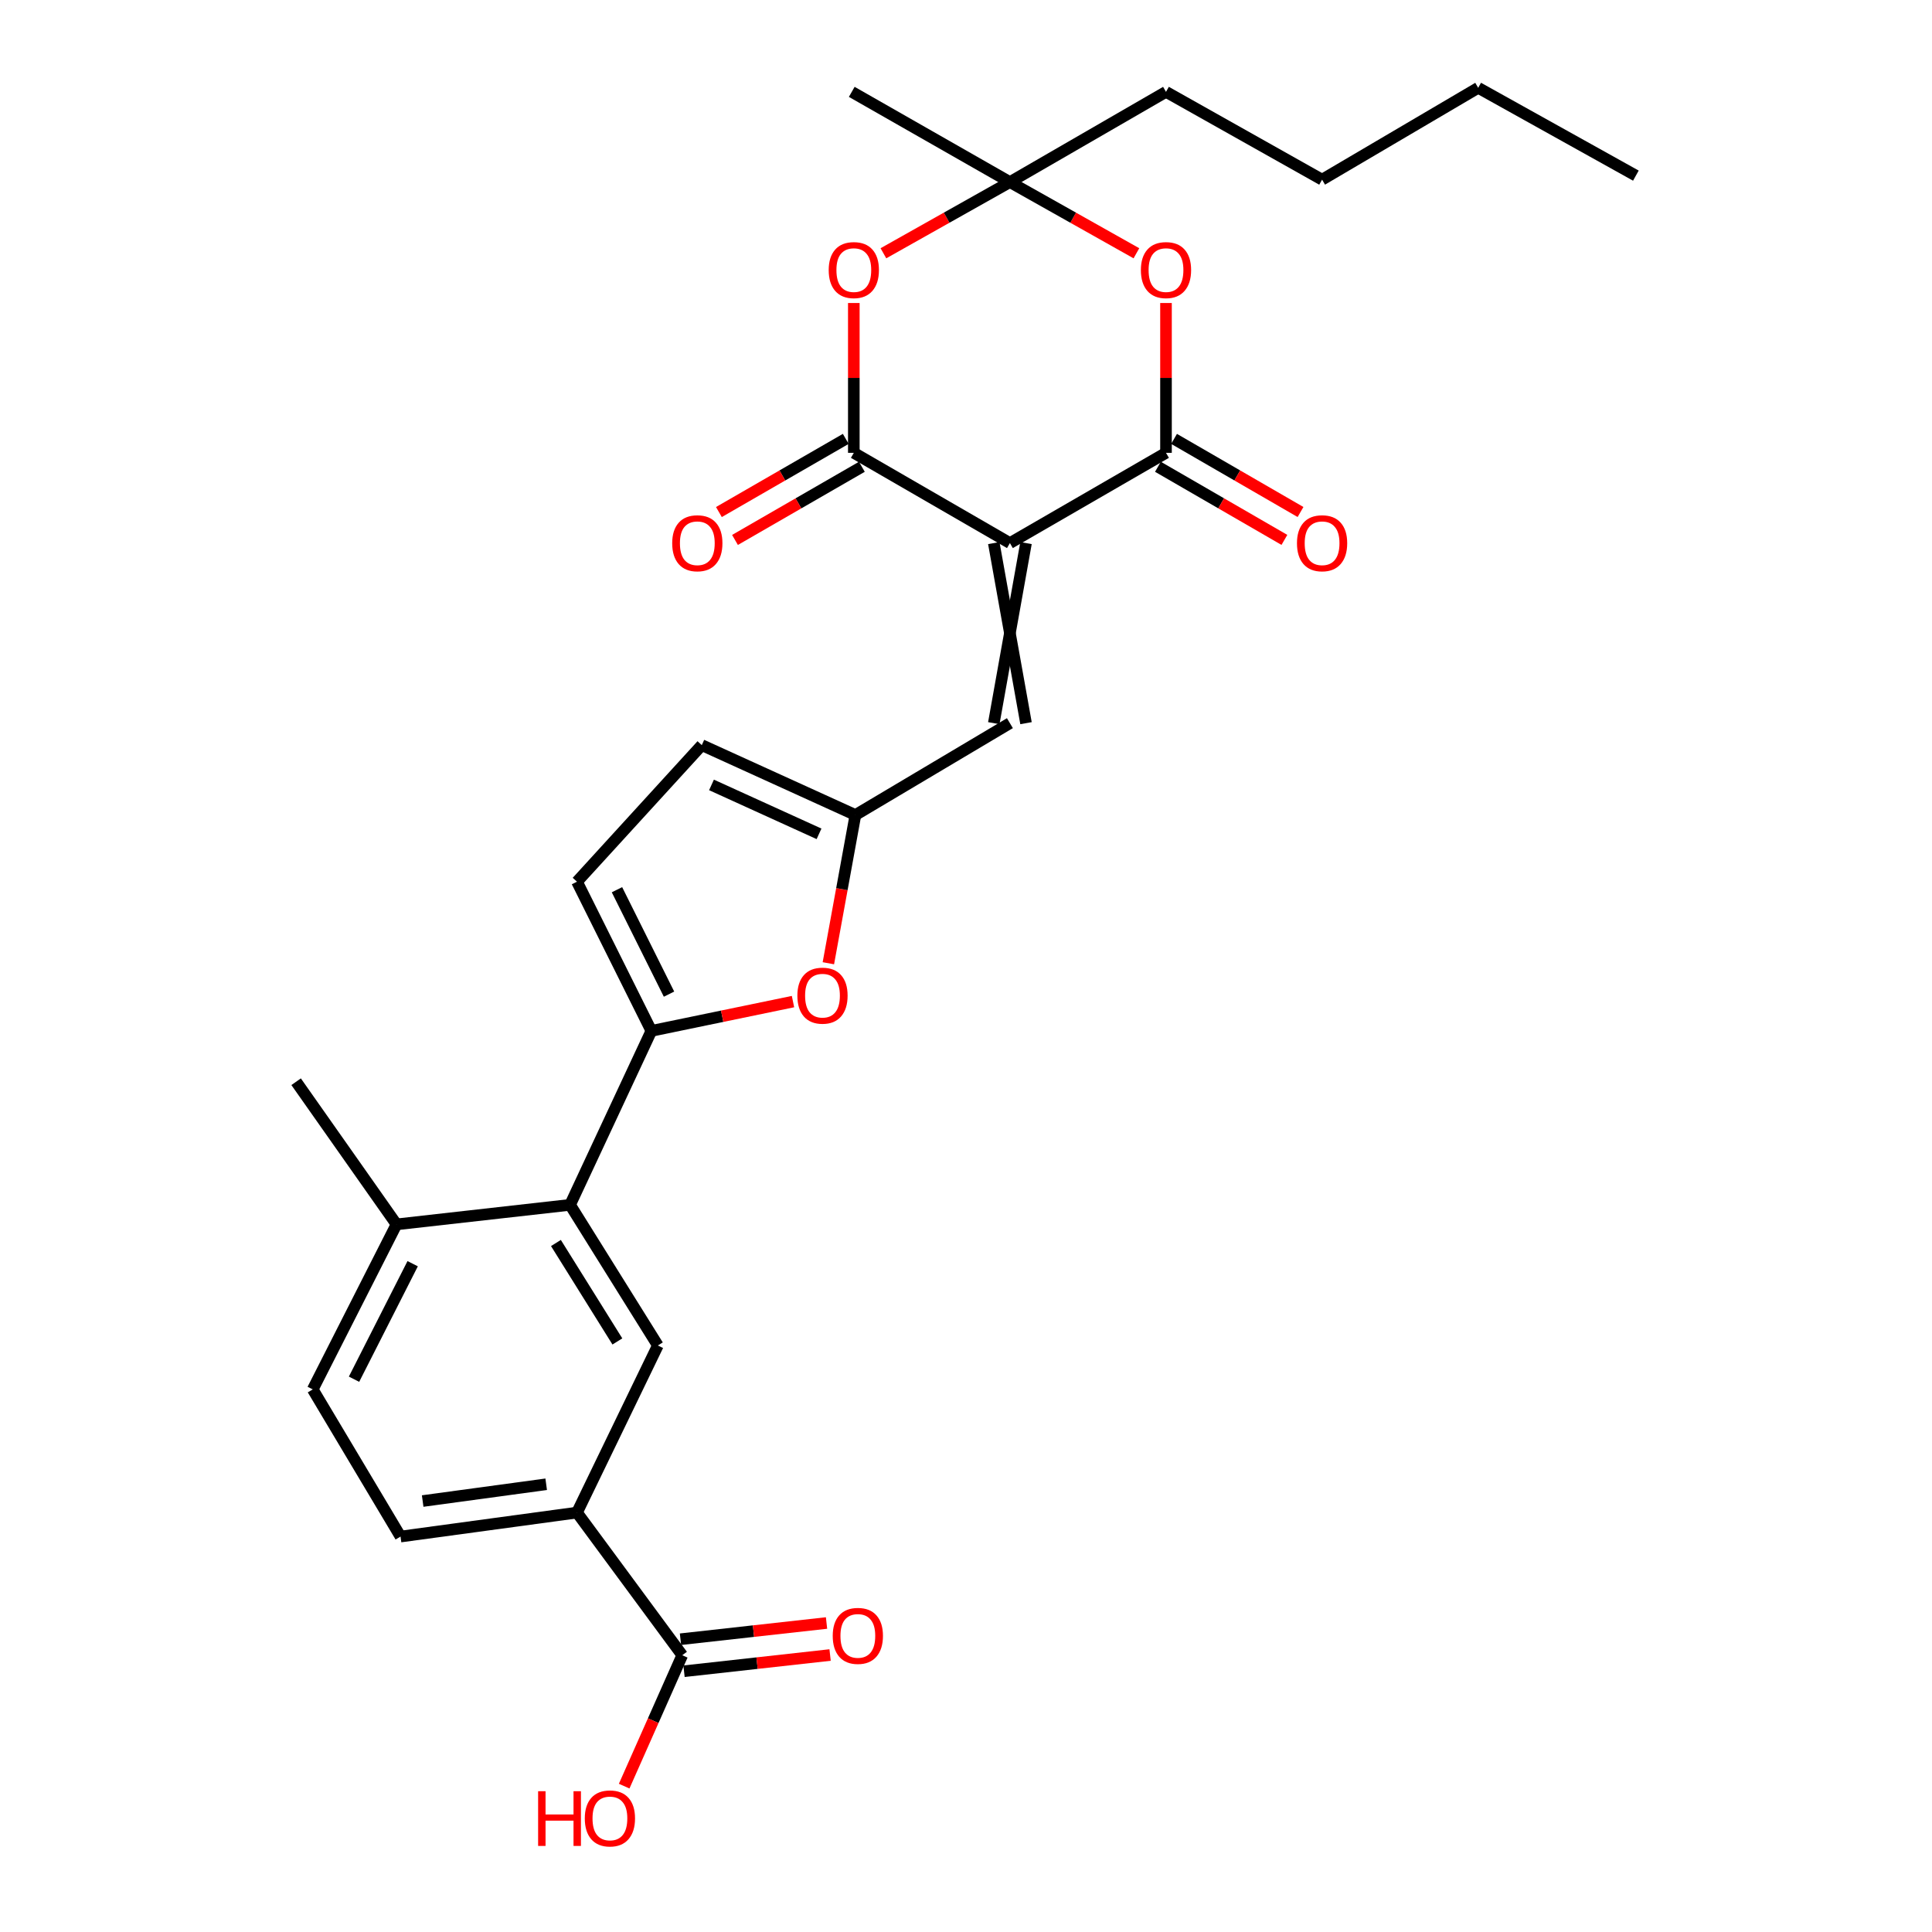 <?xml version='1.0' encoding='iso-8859-1'?>
<svg version='1.1' baseProfile='full'
              xmlns='http://www.w3.org/2000/svg'
                      xmlns:rdkit='http://www.rdkit.org/xml'
                      xmlns:xlink='http://www.w3.org/1999/xlink'
                  xml:space='preserve'
width='1000px' height='1000px' viewBox='0 0 1000 1000'>
<!-- END OF HEADER -->
<rect style='opacity:1.0;fill:#FFFFFF;stroke:none' width='1000' height='1000' x='0' y='0'> </rect>
<path class='bond-0' d='M 522.726,281.098 L 603.518,234.386' style='fill:none;fill-rule:evenodd;stroke:#000000;stroke-width:6px;stroke-linecap:butt;stroke-linejoin:miter;stroke-opacity:1' />
<path class='bond-1' d='M 522.726,281.098 L 441.934,234.386' style='fill:none;fill-rule:evenodd;stroke:#000000;stroke-width:6px;stroke-linecap:butt;stroke-linejoin:miter;stroke-opacity:1' />
<path class='bond-6' d='M 514.391,281.098 L 531.061,374.309' style='fill:none;fill-rule:evenodd;stroke:#000000;stroke-width:6px;stroke-linecap:butt;stroke-linejoin:miter;stroke-opacity:1' />
<path class='bond-6' d='M 531.061,281.098 L 514.391,374.309' style='fill:none;fill-rule:evenodd;stroke:#000000;stroke-width:6px;stroke-linecap:butt;stroke-linejoin:miter;stroke-opacity:1' />
<path class='bond-3' d='M 603.518,234.386 L 603.518,195.612' style='fill:none;fill-rule:evenodd;stroke:#000000;stroke-width:6px;stroke-linecap:butt;stroke-linejoin:miter;stroke-opacity:1' />
<path class='bond-3' d='M 603.518,195.612 L 603.518,156.839' style='fill:none;fill-rule:evenodd;stroke:#FF0000;stroke-width:6px;stroke-linecap:butt;stroke-linejoin:miter;stroke-opacity:1' />
<path class='bond-15' d='M 599.346,241.601 L 632.076,260.525' style='fill:none;fill-rule:evenodd;stroke:#000000;stroke-width:6px;stroke-linecap:butt;stroke-linejoin:miter;stroke-opacity:1' />
<path class='bond-15' d='M 632.076,260.525 L 664.805,279.448' style='fill:none;fill-rule:evenodd;stroke:#FF0000;stroke-width:6px;stroke-linecap:butt;stroke-linejoin:miter;stroke-opacity:1' />
<path class='bond-15' d='M 607.69,227.17 L 640.419,246.094' style='fill:none;fill-rule:evenodd;stroke:#000000;stroke-width:6px;stroke-linecap:butt;stroke-linejoin:miter;stroke-opacity:1' />
<path class='bond-15' d='M 640.419,246.094 L 673.149,265.017' style='fill:none;fill-rule:evenodd;stroke:#FF0000;stroke-width:6px;stroke-linecap:butt;stroke-linejoin:miter;stroke-opacity:1' />
<path class='bond-2' d='M 441.934,234.386 L 441.934,195.612' style='fill:none;fill-rule:evenodd;stroke:#000000;stroke-width:6px;stroke-linecap:butt;stroke-linejoin:miter;stroke-opacity:1' />
<path class='bond-2' d='M 441.934,195.612 L 441.934,156.839' style='fill:none;fill-rule:evenodd;stroke:#FF0000;stroke-width:6px;stroke-linecap:butt;stroke-linejoin:miter;stroke-opacity:1' />
<path class='bond-16' d='M 437.771,227.166 L 404.937,246.099' style='fill:none;fill-rule:evenodd;stroke:#000000;stroke-width:6px;stroke-linecap:butt;stroke-linejoin:miter;stroke-opacity:1' />
<path class='bond-16' d='M 404.937,246.099 L 372.103,265.033' style='fill:none;fill-rule:evenodd;stroke:#FF0000;stroke-width:6px;stroke-linecap:butt;stroke-linejoin:miter;stroke-opacity:1' />
<path class='bond-16' d='M 446.098,241.606 L 413.264,260.54' style='fill:none;fill-rule:evenodd;stroke:#000000;stroke-width:6px;stroke-linecap:butt;stroke-linejoin:miter;stroke-opacity:1' />
<path class='bond-16' d='M 413.264,260.54 L 380.431,279.473' style='fill:none;fill-rule:evenodd;stroke:#FF0000;stroke-width:6px;stroke-linecap:butt;stroke-linejoin:miter;stroke-opacity:1' />
<path class='bond-5' d='M 457.252,131.093 L 489.989,112.671' style='fill:none;fill-rule:evenodd;stroke:#FF0000;stroke-width:6px;stroke-linecap:butt;stroke-linejoin:miter;stroke-opacity:1' />
<path class='bond-5' d='M 489.989,112.671 L 522.726,94.25' style='fill:none;fill-rule:evenodd;stroke:#000000;stroke-width:6px;stroke-linecap:butt;stroke-linejoin:miter;stroke-opacity:1' />
<path class='bond-28' d='M 588.201,131.093 L 555.463,112.671' style='fill:none;fill-rule:evenodd;stroke:#FF0000;stroke-width:6px;stroke-linecap:butt;stroke-linejoin:miter;stroke-opacity:1' />
<path class='bond-28' d='M 555.463,112.671 L 522.726,94.25' style='fill:none;fill-rule:evenodd;stroke:#000000;stroke-width:6px;stroke-linecap:butt;stroke-linejoin:miter;stroke-opacity:1' />
<path class='bond-4' d='M 337.138,533.586 L 373.798,526.005' style='fill:none;fill-rule:evenodd;stroke:#000000;stroke-width:6px;stroke-linecap:butt;stroke-linejoin:miter;stroke-opacity:1' />
<path class='bond-4' d='M 373.798,526.005 L 410.457,518.424' style='fill:none;fill-rule:evenodd;stroke:#FF0000;stroke-width:6px;stroke-linecap:butt;stroke-linejoin:miter;stroke-opacity:1' />
<path class='bond-7' d='M 337.138,533.586 L 295.075,623.63' style='fill:none;fill-rule:evenodd;stroke:#000000;stroke-width:6px;stroke-linecap:butt;stroke-linejoin:miter;stroke-opacity:1' />
<path class='bond-29' d='M 337.138,533.586 L 298.65,456.369' style='fill:none;fill-rule:evenodd;stroke:#000000;stroke-width:6px;stroke-linecap:butt;stroke-linejoin:miter;stroke-opacity:1' />
<path class='bond-29' d='M 346.284,514.568 L 319.342,460.516' style='fill:none;fill-rule:evenodd;stroke:#000000;stroke-width:6px;stroke-linecap:butt;stroke-linejoin:miter;stroke-opacity:1' />
<path class='bond-22' d='M 522.726,94.25 L 603.518,47.547' style='fill:none;fill-rule:evenodd;stroke:#000000;stroke-width:6px;stroke-linecap:butt;stroke-linejoin:miter;stroke-opacity:1' />
<path class='bond-23' d='M 522.726,94.25 L 440.869,47.547' style='fill:none;fill-rule:evenodd;stroke:#000000;stroke-width:6px;stroke-linecap:butt;stroke-linejoin:miter;stroke-opacity:1' />
<path class='bond-9' d='M 522.726,374.309 L 442.758,421.845' style='fill:none;fill-rule:evenodd;stroke:#000000;stroke-width:6px;stroke-linecap:butt;stroke-linejoin:miter;stroke-opacity:1' />
<path class='bond-10' d='M 295.075,623.63 L 340.509,696.421' style='fill:none;fill-rule:evenodd;stroke:#000000;stroke-width:6px;stroke-linecap:butt;stroke-linejoin:miter;stroke-opacity:1' />
<path class='bond-10' d='M 287.749,643.375 L 319.553,694.328' style='fill:none;fill-rule:evenodd;stroke:#000000;stroke-width:6px;stroke-linecap:butt;stroke-linejoin:miter;stroke-opacity:1' />
<path class='bond-17' d='M 295.075,623.63 L 205.235,633.734' style='fill:none;fill-rule:evenodd;stroke:#000000;stroke-width:6px;stroke-linecap:butt;stroke-linejoin:miter;stroke-opacity:1' />
<path class='bond-8' d='M 428.763,498.574 L 435.761,460.209' style='fill:none;fill-rule:evenodd;stroke:#FF0000;stroke-width:6px;stroke-linecap:butt;stroke-linejoin:miter;stroke-opacity:1' />
<path class='bond-8' d='M 435.761,460.209 L 442.758,421.845' style='fill:none;fill-rule:evenodd;stroke:#000000;stroke-width:6px;stroke-linecap:butt;stroke-linejoin:miter;stroke-opacity:1' />
<path class='bond-14' d='M 442.758,421.845 L 363.245,385.672' style='fill:none;fill-rule:evenodd;stroke:#000000;stroke-width:6px;stroke-linecap:butt;stroke-linejoin:miter;stroke-opacity:1' />
<path class='bond-14' d='M 423.929,431.592 L 368.269,406.271' style='fill:none;fill-rule:evenodd;stroke:#000000;stroke-width:6px;stroke-linecap:butt;stroke-linejoin:miter;stroke-opacity:1' />
<path class='bond-12' d='M 340.509,696.421 L 298.65,782.908' style='fill:none;fill-rule:evenodd;stroke:#000000;stroke-width:6px;stroke-linecap:butt;stroke-linejoin:miter;stroke-opacity:1' />
<path class='bond-11' d='M 298.65,456.369 L 363.245,385.672' style='fill:none;fill-rule:evenodd;stroke:#000000;stroke-width:6px;stroke-linecap:butt;stroke-linejoin:miter;stroke-opacity:1' />
<path class='bond-13' d='M 298.65,782.908 L 353.132,856.745' style='fill:none;fill-rule:evenodd;stroke:#000000;stroke-width:6px;stroke-linecap:butt;stroke-linejoin:miter;stroke-opacity:1' />
<path class='bond-30' d='M 298.65,782.908 L 207.319,795.318' style='fill:none;fill-rule:evenodd;stroke:#000000;stroke-width:6px;stroke-linecap:butt;stroke-linejoin:miter;stroke-opacity:1' />
<path class='bond-30' d='M 282.706,768.252 L 218.774,776.938' style='fill:none;fill-rule:evenodd;stroke:#000000;stroke-width:6px;stroke-linecap:butt;stroke-linejoin:miter;stroke-opacity:1' />
<path class='bond-18' d='M 354.052,865.029 L 391.852,860.831' style='fill:none;fill-rule:evenodd;stroke:#000000;stroke-width:6px;stroke-linecap:butt;stroke-linejoin:miter;stroke-opacity:1' />
<path class='bond-18' d='M 391.852,860.831 L 429.652,856.632' style='fill:none;fill-rule:evenodd;stroke:#FF0000;stroke-width:6px;stroke-linecap:butt;stroke-linejoin:miter;stroke-opacity:1' />
<path class='bond-18' d='M 352.212,848.461 L 390.012,844.263' style='fill:none;fill-rule:evenodd;stroke:#000000;stroke-width:6px;stroke-linecap:butt;stroke-linejoin:miter;stroke-opacity:1' />
<path class='bond-18' d='M 390.012,844.263 L 427.812,840.065' style='fill:none;fill-rule:evenodd;stroke:#FF0000;stroke-width:6px;stroke-linecap:butt;stroke-linejoin:miter;stroke-opacity:1' />
<path class='bond-21' d='M 353.132,856.745 L 338.1,890.624' style='fill:none;fill-rule:evenodd;stroke:#000000;stroke-width:6px;stroke-linecap:butt;stroke-linejoin:miter;stroke-opacity:1' />
<path class='bond-21' d='M 338.1,890.624 L 323.068,924.502' style='fill:none;fill-rule:evenodd;stroke:#FF0000;stroke-width:6px;stroke-linecap:butt;stroke-linejoin:miter;stroke-opacity:1' />
<path class='bond-20' d='M 205.235,633.734 L 161.876,719.147' style='fill:none;fill-rule:evenodd;stroke:#000000;stroke-width:6px;stroke-linecap:butt;stroke-linejoin:miter;stroke-opacity:1' />
<path class='bond-20' d='M 213.595,654.091 L 183.244,713.88' style='fill:none;fill-rule:evenodd;stroke:#000000;stroke-width:6px;stroke-linecap:butt;stroke-linejoin:miter;stroke-opacity:1' />
<path class='bond-24' d='M 205.235,633.734 L 153.273,559.897' style='fill:none;fill-rule:evenodd;stroke:#000000;stroke-width:6px;stroke-linecap:butt;stroke-linejoin:miter;stroke-opacity:1' />
<path class='bond-19' d='M 207.319,795.318 L 161.876,719.147' style='fill:none;fill-rule:evenodd;stroke:#000000;stroke-width:6px;stroke-linecap:butt;stroke-linejoin:miter;stroke-opacity:1' />
<path class='bond-25' d='M 603.518,47.547 L 684.31,92.991' style='fill:none;fill-rule:evenodd;stroke:#000000;stroke-width:6px;stroke-linecap:butt;stroke-linejoin:miter;stroke-opacity:1' />
<path class='bond-26' d='M 684.31,92.991 L 765.111,45.455' style='fill:none;fill-rule:evenodd;stroke:#000000;stroke-width:6px;stroke-linecap:butt;stroke-linejoin:miter;stroke-opacity:1' />
<path class='bond-27' d='M 765.111,45.455 L 846.727,90.907' style='fill:none;fill-rule:evenodd;stroke:#000000;stroke-width:6px;stroke-linecap:butt;stroke-linejoin:miter;stroke-opacity:1' />
<path  class='atom-3' d='M 428.934 139.792
Q 428.934 132.992, 432.294 129.192
Q 435.654 125.392, 441.934 125.392
Q 448.214 125.392, 451.574 129.192
Q 454.934 132.992, 454.934 139.792
Q 454.934 146.672, 451.534 150.592
Q 448.134 154.472, 441.934 154.472
Q 435.694 154.472, 432.294 150.592
Q 428.934 146.712, 428.934 139.792
M 441.934 151.272
Q 446.254 151.272, 448.574 148.392
Q 450.934 145.472, 450.934 139.792
Q 450.934 134.232, 448.574 131.432
Q 446.254 128.592, 441.934 128.592
Q 437.614 128.592, 435.254 131.392
Q 432.934 134.192, 432.934 139.792
Q 432.934 145.512, 435.254 148.392
Q 437.614 151.272, 441.934 151.272
' fill='#FF0000'/>
<path  class='atom-4' d='M 590.518 139.792
Q 590.518 132.992, 593.878 129.192
Q 597.238 125.392, 603.518 125.392
Q 609.798 125.392, 613.158 129.192
Q 616.518 132.992, 616.518 139.792
Q 616.518 146.672, 613.118 150.592
Q 609.718 154.472, 603.518 154.472
Q 597.278 154.472, 593.878 150.592
Q 590.518 146.712, 590.518 139.792
M 603.518 151.272
Q 607.838 151.272, 610.158 148.392
Q 612.518 145.472, 612.518 139.792
Q 612.518 134.232, 610.158 131.432
Q 607.838 128.592, 603.518 128.592
Q 599.198 128.592, 596.838 131.392
Q 594.518 134.192, 594.518 139.792
Q 594.518 145.512, 596.838 148.392
Q 599.198 151.272, 603.518 151.272
' fill='#FF0000'/>
<path  class='atom-9' d='M 412.718 515.348
Q 412.718 508.548, 416.078 504.748
Q 419.438 500.948, 425.718 500.948
Q 431.998 500.948, 435.358 504.748
Q 438.718 508.548, 438.718 515.348
Q 438.718 522.228, 435.318 526.148
Q 431.918 530.028, 425.718 530.028
Q 419.478 530.028, 416.078 526.148
Q 412.718 522.268, 412.718 515.348
M 425.718 526.828
Q 430.038 526.828, 432.358 523.948
Q 434.718 521.028, 434.718 515.348
Q 434.718 509.788, 432.358 506.988
Q 430.038 504.148, 425.718 504.148
Q 421.398 504.148, 419.038 506.948
Q 416.718 509.748, 416.718 515.348
Q 416.718 521.068, 419.038 523.948
Q 421.398 526.828, 425.718 526.828
' fill='#FF0000'/>
<path  class='atom-16' d='M 671.31 281.178
Q 671.31 274.378, 674.67 270.578
Q 678.03 266.778, 684.31 266.778
Q 690.59 266.778, 693.95 270.578
Q 697.31 274.378, 697.31 281.178
Q 697.31 288.058, 693.91 291.978
Q 690.51 295.858, 684.31 295.858
Q 678.07 295.858, 674.67 291.978
Q 671.31 288.098, 671.31 281.178
M 684.31 292.658
Q 688.63 292.658, 690.95 289.778
Q 693.31 286.858, 693.31 281.178
Q 693.31 275.618, 690.95 272.818
Q 688.63 269.978, 684.31 269.978
Q 679.99 269.978, 677.63 272.778
Q 675.31 275.578, 675.31 281.178
Q 675.31 286.898, 677.63 289.778
Q 679.99 292.658, 684.31 292.658
' fill='#FF0000'/>
<path  class='atom-17' d='M 347.929 281.178
Q 347.929 274.378, 351.289 270.578
Q 354.649 266.778, 360.929 266.778
Q 367.209 266.778, 370.569 270.578
Q 373.929 274.378, 373.929 281.178
Q 373.929 288.058, 370.529 291.978
Q 367.129 295.858, 360.929 295.858
Q 354.689 295.858, 351.289 291.978
Q 347.929 288.098, 347.929 281.178
M 360.929 292.658
Q 365.249 292.658, 367.569 289.778
Q 369.929 286.858, 369.929 281.178
Q 369.929 275.618, 367.569 272.818
Q 365.249 269.978, 360.929 269.978
Q 356.609 269.978, 354.249 272.778
Q 351.929 275.578, 351.929 281.178
Q 351.929 286.898, 354.249 289.778
Q 356.609 292.658, 360.929 292.658
' fill='#FF0000'/>
<path  class='atom-19' d='M 431.018 846.731
Q 431.018 839.931, 434.378 836.131
Q 437.738 832.331, 444.018 832.331
Q 450.298 832.331, 453.658 836.131
Q 457.018 839.931, 457.018 846.731
Q 457.018 853.611, 453.618 857.531
Q 450.218 861.411, 444.018 861.411
Q 437.778 861.411, 434.378 857.531
Q 431.018 853.651, 431.018 846.731
M 444.018 858.211
Q 448.338 858.211, 450.658 855.331
Q 453.018 852.411, 453.018 846.731
Q 453.018 841.171, 450.658 838.371
Q 448.338 835.531, 444.018 835.531
Q 439.698 835.531, 437.338 838.331
Q 435.018 841.131, 435.018 846.731
Q 435.018 852.451, 437.338 855.331
Q 439.698 858.211, 444.018 858.211
' fill='#FF0000'/>
<path  class='atom-22' d='M 278.53 927.13
L 282.37 927.13
L 282.37 939.17
L 296.85 939.17
L 296.85 927.13
L 300.69 927.13
L 300.69 955.45
L 296.85 955.45
L 296.85 942.37
L 282.37 942.37
L 282.37 955.45
L 278.53 955.45
L 278.53 927.13
' fill='#FF0000'/>
<path  class='atom-22' d='M 302.69 941.21
Q 302.69 934.41, 306.05 930.61
Q 309.41 926.81, 315.69 926.81
Q 321.97 926.81, 325.33 930.61
Q 328.69 934.41, 328.69 941.21
Q 328.69 948.09, 325.29 952.01
Q 321.89 955.89, 315.69 955.89
Q 309.45 955.89, 306.05 952.01
Q 302.69 948.13, 302.69 941.21
M 315.69 952.69
Q 320.01 952.69, 322.33 949.81
Q 324.69 946.89, 324.69 941.21
Q 324.69 935.65, 322.33 932.85
Q 320.01 930.01, 315.69 930.01
Q 311.37 930.01, 309.01 932.81
Q 306.69 935.61, 306.69 941.21
Q 306.69 946.93, 309.01 949.81
Q 311.37 952.69, 315.69 952.69
' fill='#FF0000'/>
</svg>
